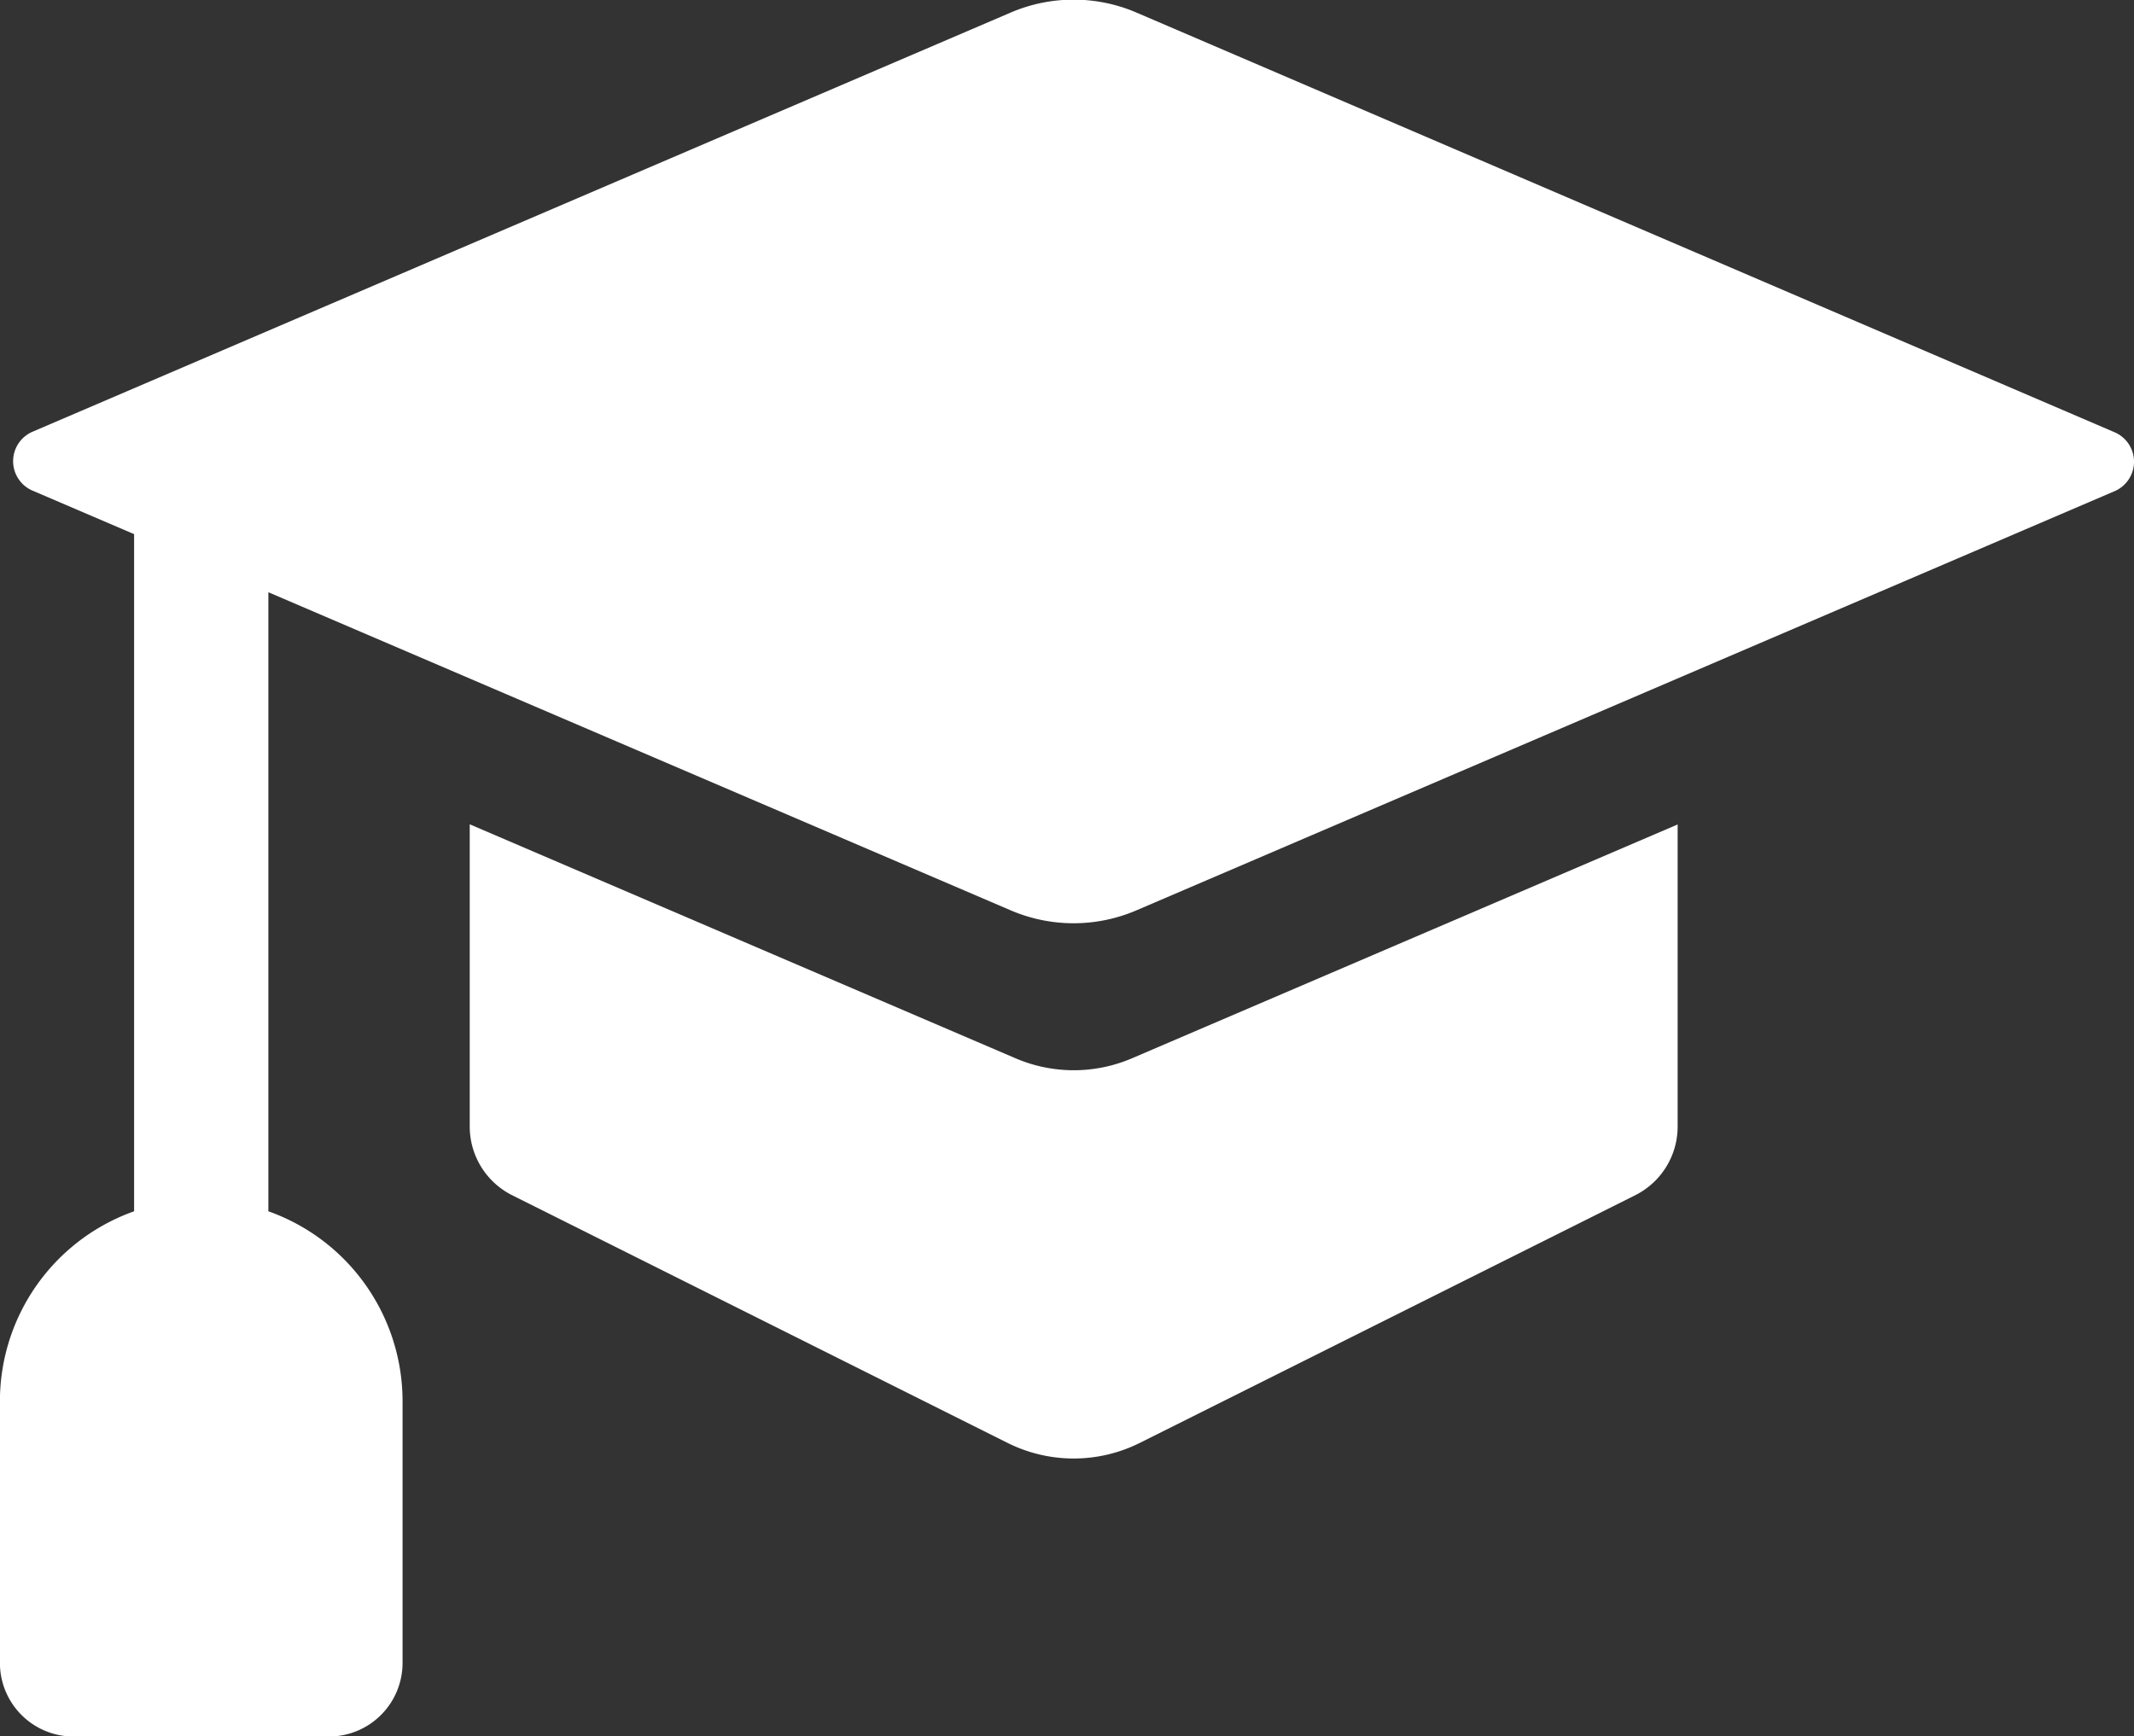 <svg xmlns="http://www.w3.org/2000/svg" width="27.767" height="22.595" viewBox="0 0 27.767 22.595">
  <rect x="0" y="0" width="27.767" height="22.595" fill="#333333" stroke="none"/>
  <g id="jisseki_icon02" transform="translate(-70.254 -367.237)">
    <path id="パス_624" data-name="パス 624" d="M73.746,383v-8.056l9.66,4.14a2.074,2.074,0,0,0,1.634,0l12.728-5.455a.417.417,0,0,0,0-.767L85.04,367.4a2.074,2.074,0,0,0-1.634,0l-12.728,5.455a.417.417,0,0,0,0,.767l1.321.566V383a2.623,2.623,0,0,0-1.746,2.469v3.408a.958.958,0,0,0,.958.958h3.323a.958.958,0,0,0,.958-.958v-3.408A2.623,2.623,0,0,0,73.746,383Zm0,0" transform="translate(0 0)" fill="#fff"/>
    <path id="パス_625" data-name="パス 625" d="M151.516,509.866V513.8a1,1,0,0,0,.552.893l6.446,3.223a1.924,1.924,0,0,0,1.721,0l6.446-3.223a1,1,0,0,0,.552-.893v-3.932l-7.1,3.043a1.923,1.923,0,0,1-1.515,0Zm0,0" transform="translate(-75.15 -131.902)" fill="#fff"/>
  </g>
</svg>
